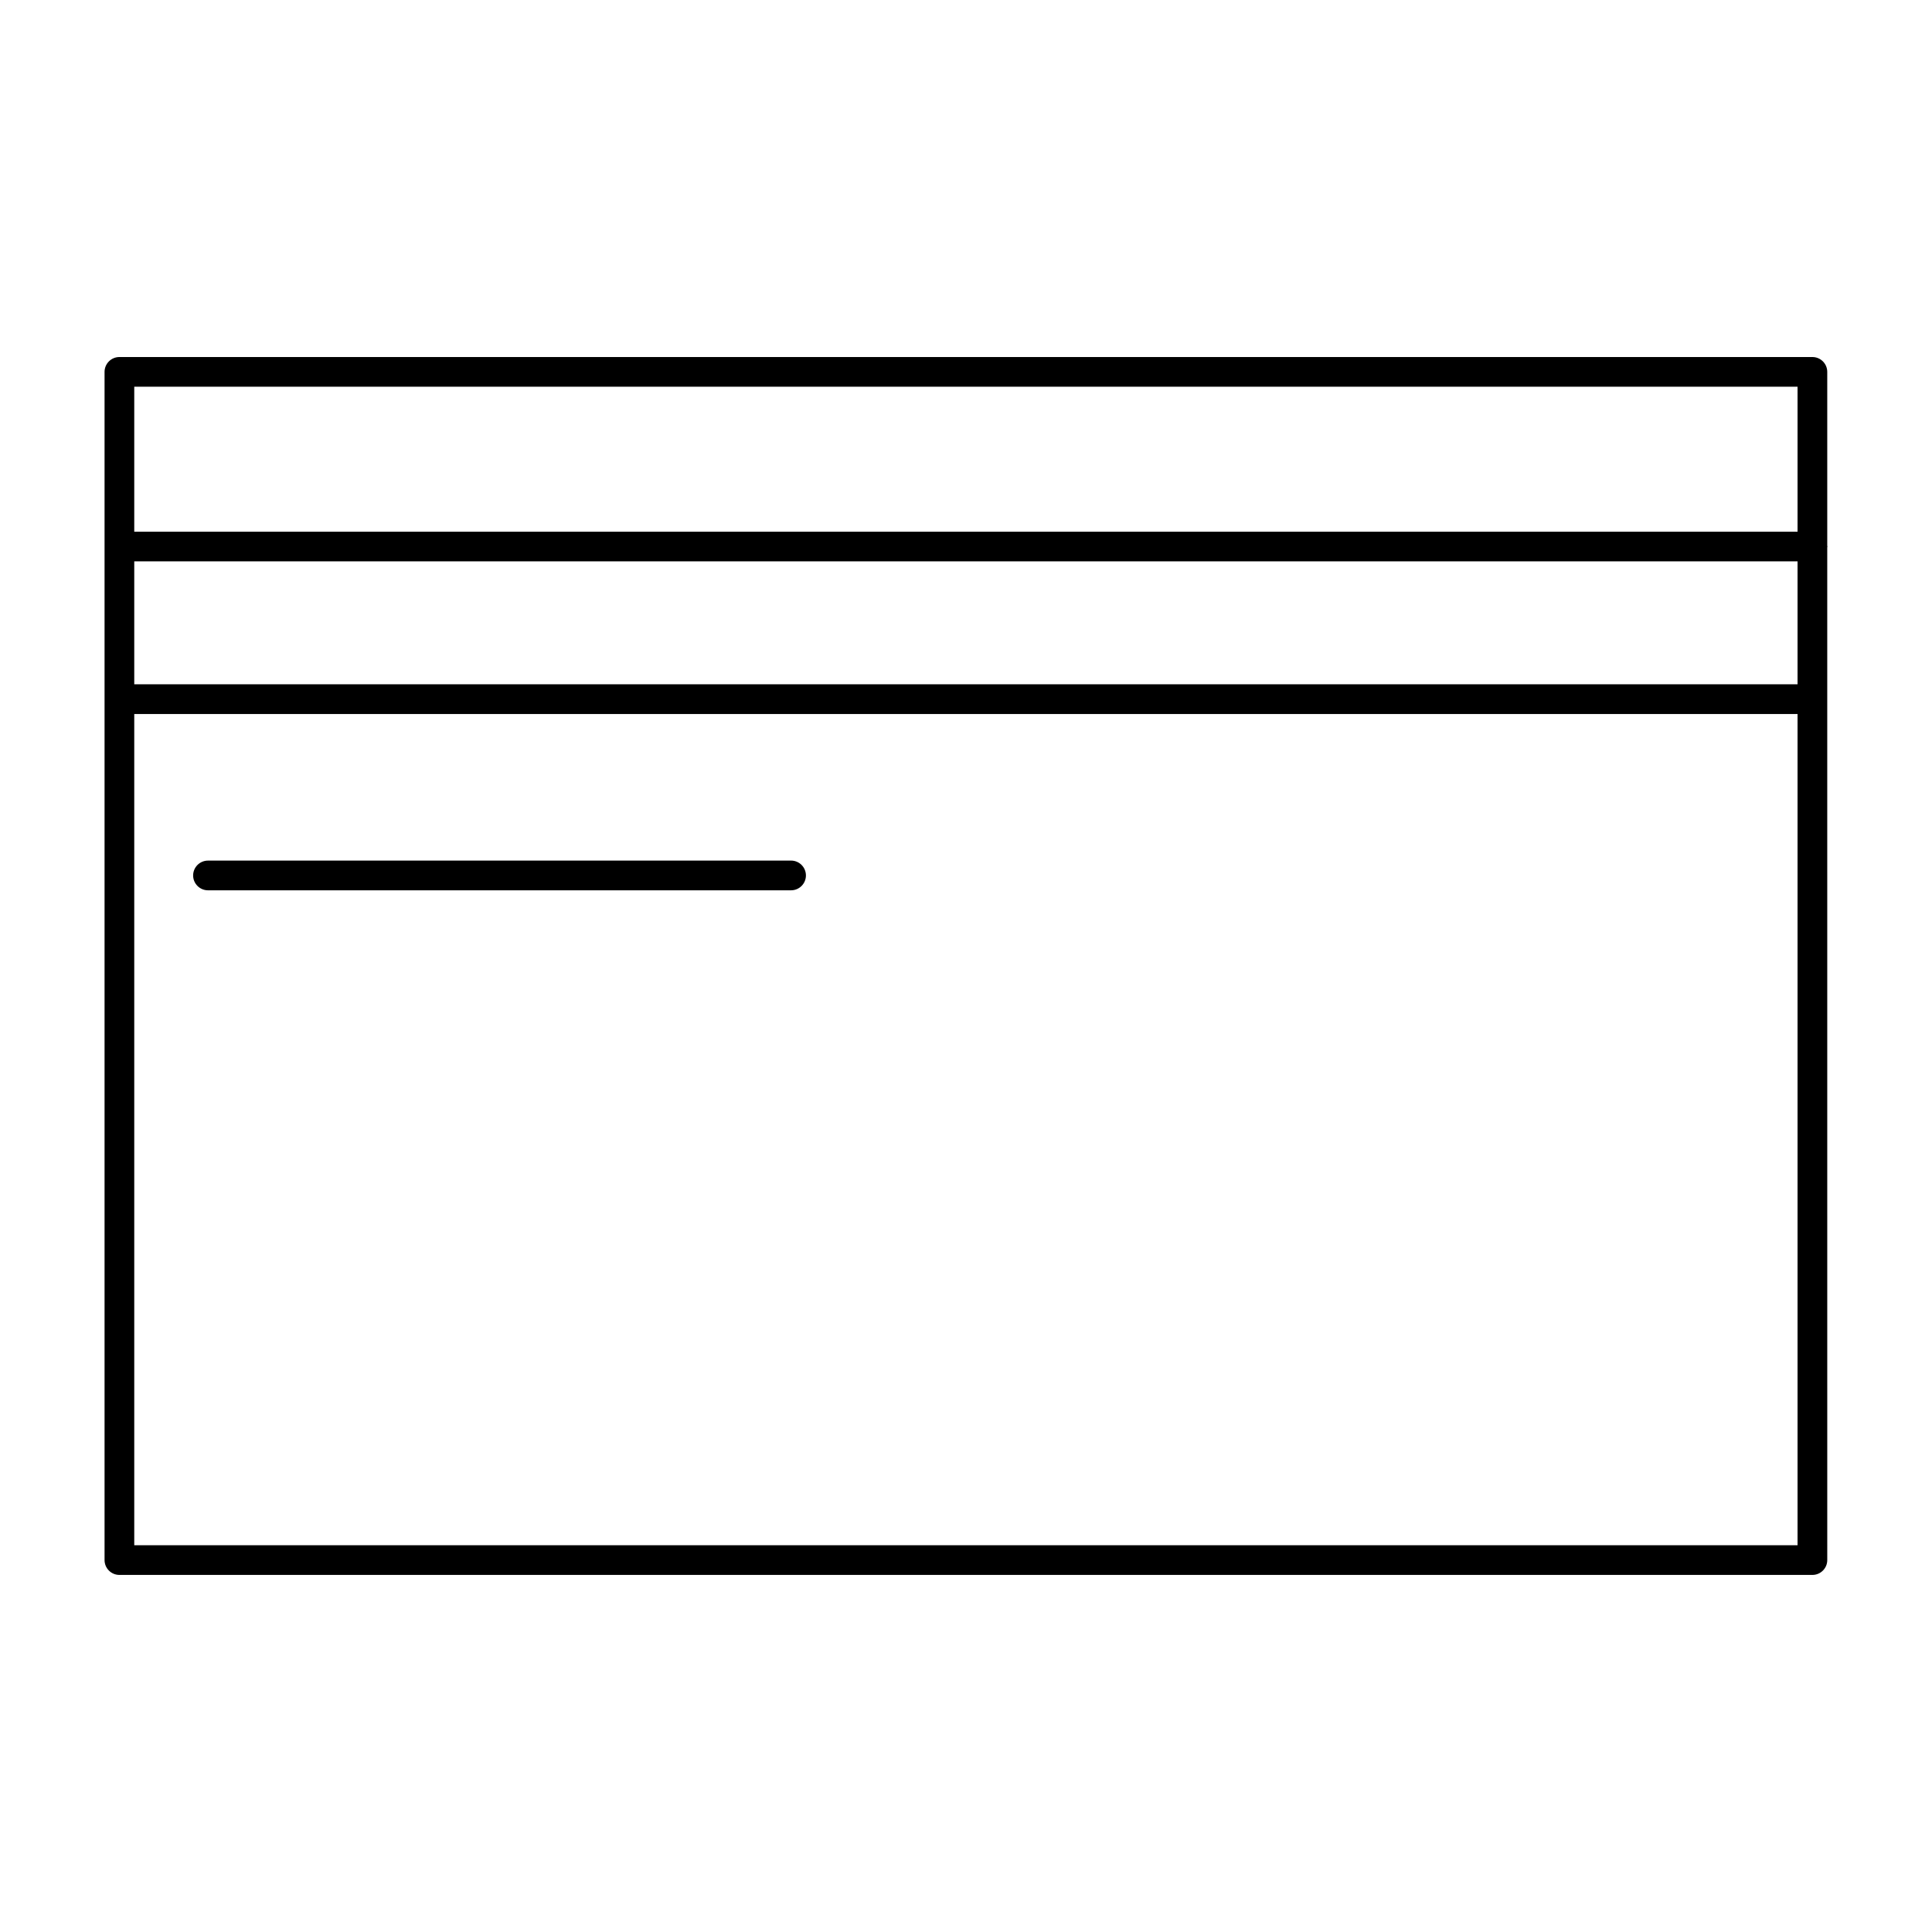 <?xml version="1.0" encoding="UTF-8"?>
<!-- Uploaded to: SVG Find, www.svgrepo.com, Generator: SVG Find Mixer Tools -->
<svg fill="#000000" width="800px" height="800px" version="1.1" viewBox="144 144 512 512" xmlns="http://www.w3.org/2000/svg">
 <g>
  <path d="m628.24 288.59v-46.035c0-2.172-1.762-3.938-3.938-3.938h-448.66c-2.172 0-3.934 1.766-3.934 3.938v314.88c0 2.172 1.762 3.938 3.938 3.938h448.66c2.172 0 3.938-1.762 3.938-3.938l-0.004-228.14v-40.211c0-0.086 0.047-0.156 0.047-0.242 0.004-0.09-0.047-0.168-0.047-0.246zm-7.871 264.91h-440.79v-220.28h440.79zm0-228.15h-440.79v-32.582h440.79zm0-40.453h-440.79v-38.41h440.79z"/>
  <path d="m199.12 379.94h154.52c2.172 0 3.938-1.762 3.938-3.938 0-2.172-1.762-3.938-3.938-3.938l-154.52 0.004c-2.172 0-3.938 1.762-3.938 3.938 0 2.168 1.766 3.934 3.938 3.934z"/>
 </g>
</svg>
